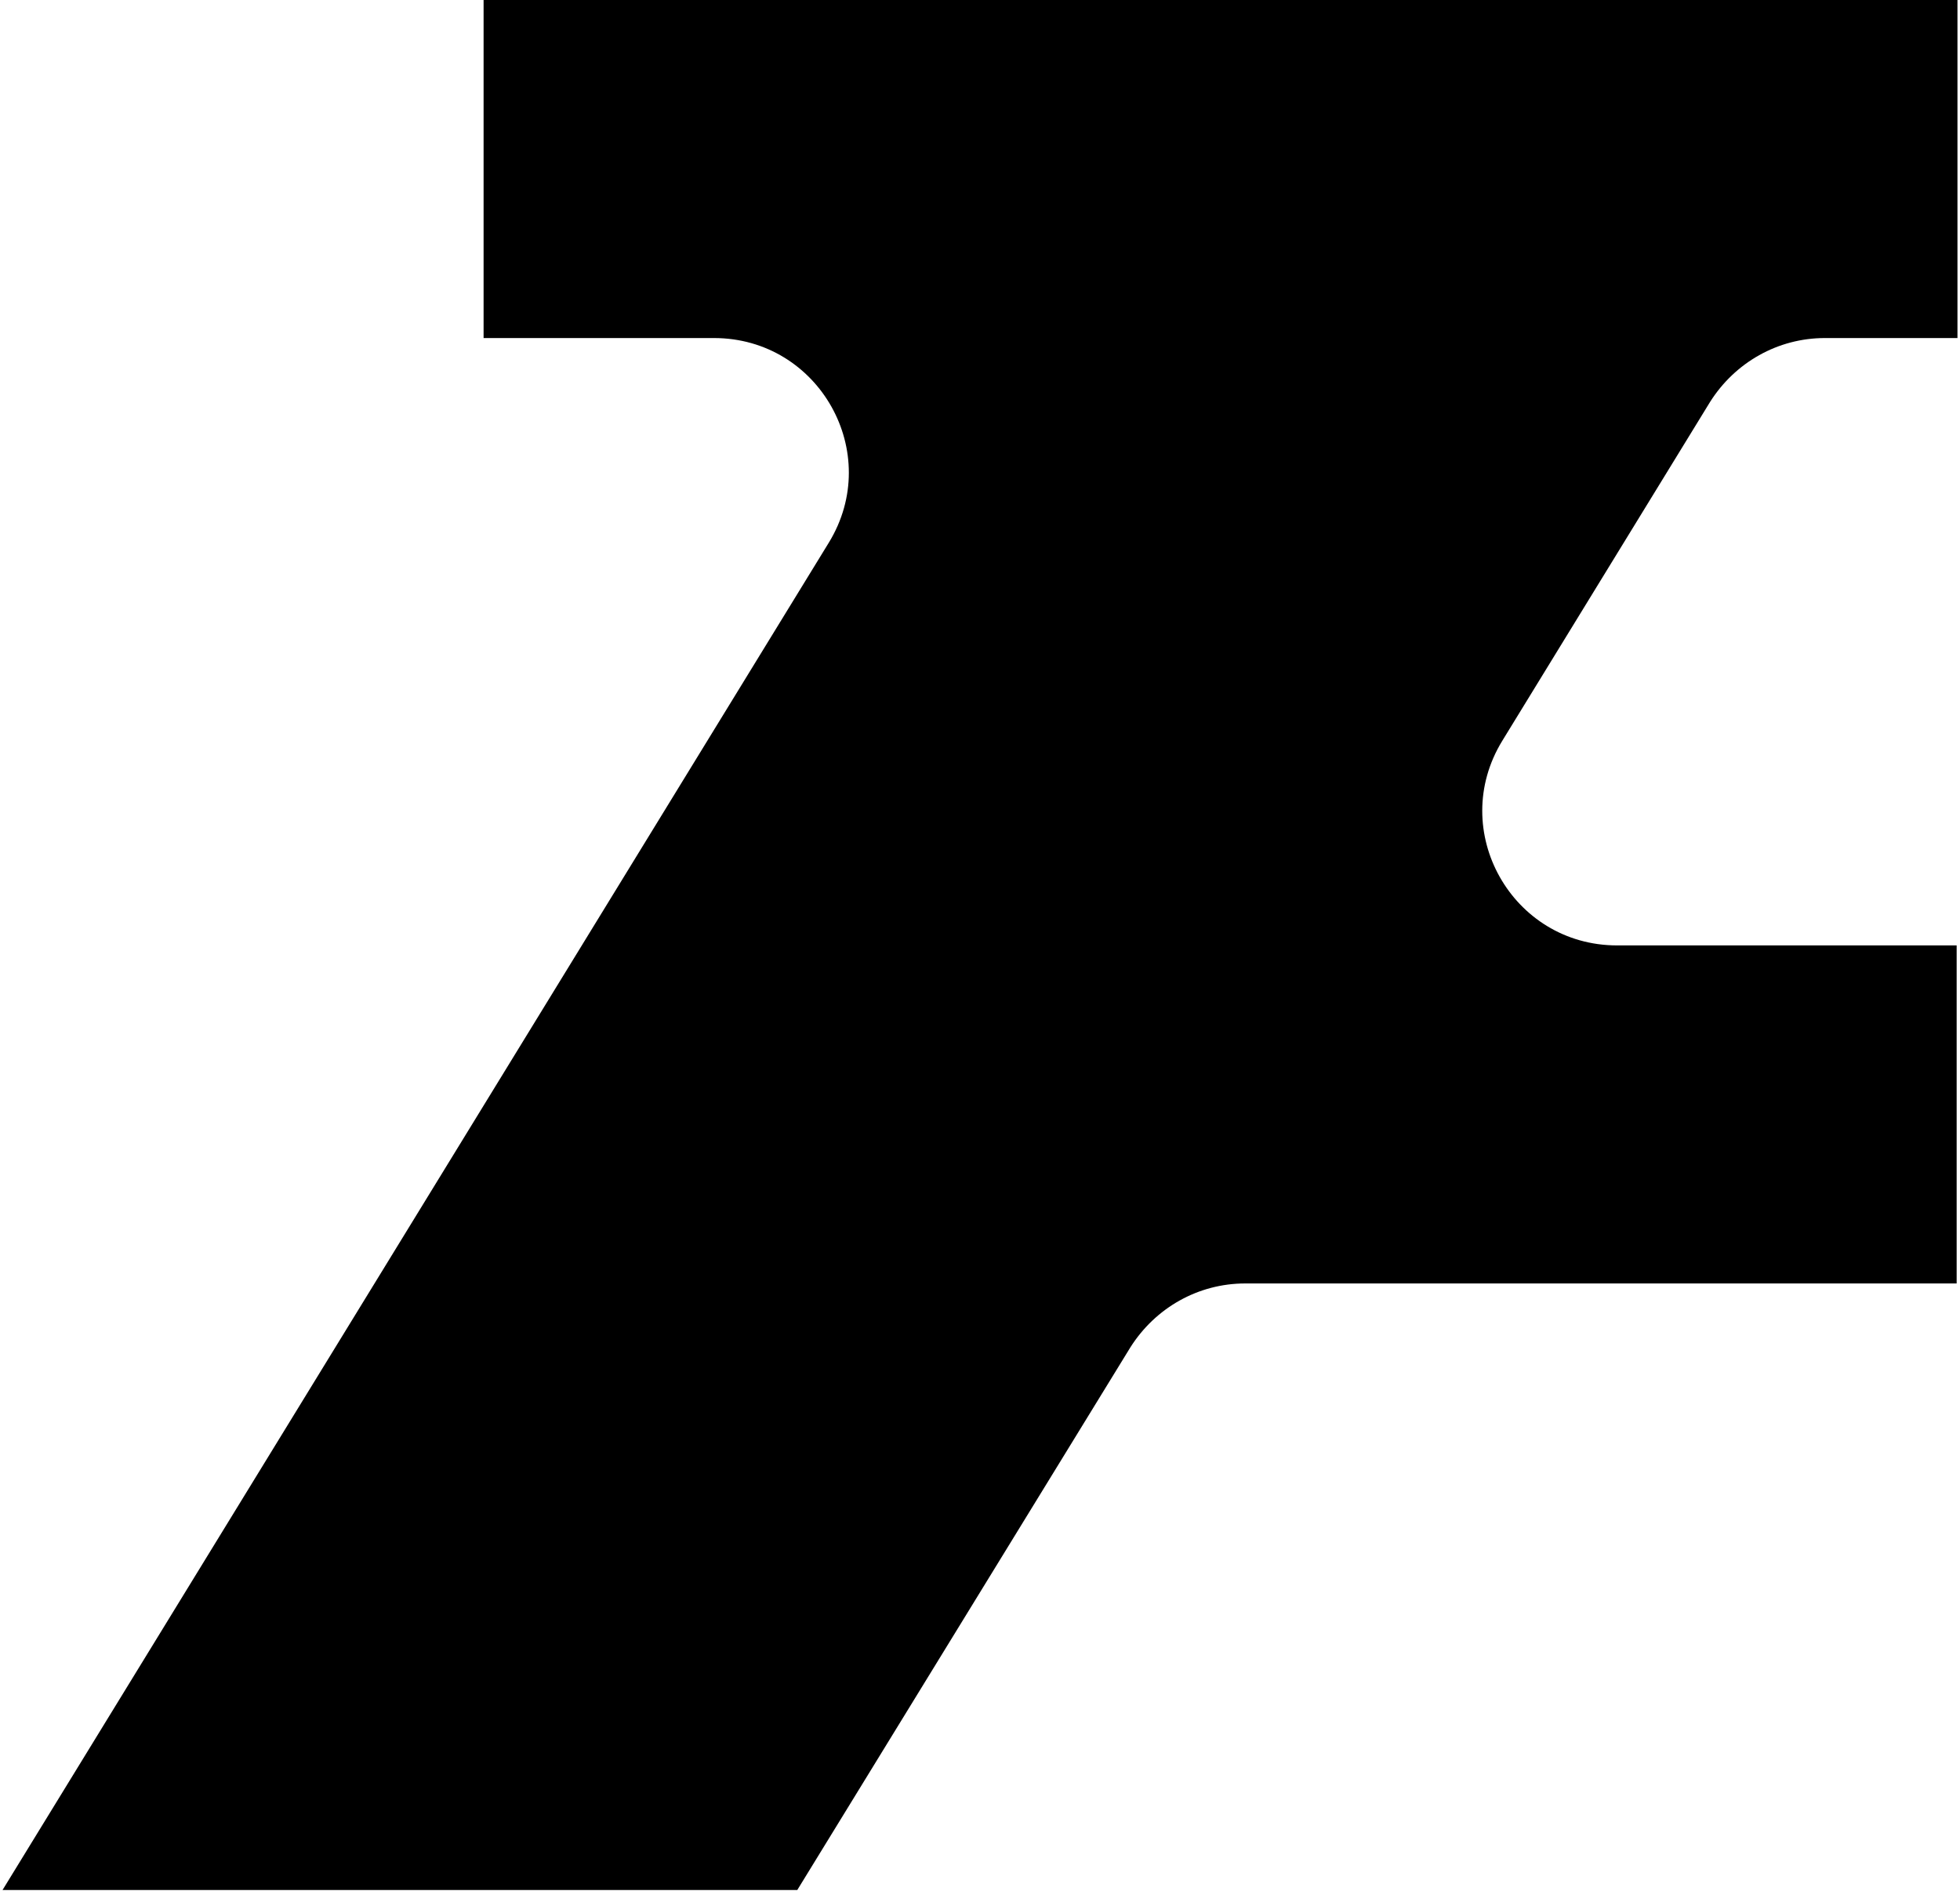 <?xml version="1.0" encoding="UTF-8"?>
<svg xmlns="http://www.w3.org/2000/svg" width="425" height="410" viewBox="0 0 425 410" fill="none">
  <g clip-path="url(#clip0_2676_7534)">
    <g clip-path="url(#clip1_2676_7534)">
      <path d="M105.035 0L251.945 0L424.449 0V73.302H395.698C385.53 73.302 376.239 78.563 370.804 87.156L325.75 160.633C313.829 180.098 327.854 205 350.644 205L424.274 205L424.274 278.302L270.001 278.302C259.833 278.302 250.542 283.563 245.107 292.156L172.88 409.825L0.551 409.825L179.717 117.669C191.638 98.204 177.613 73.302 154.823 73.302L104.86 73.302L104.86 0L105.035 0Z" fill="black"></path>
    </g>
  </g>
  <defs>
    <clipPath id="clip0_2676_7534">
      <rect width="425" height="410" fill="white"></rect>
    </clipPath>
    <clipPath id="clip1_2676_7534">
      <rect width="423.898" height="410" fill="white" transform="translate(0.551)"></rect>
    </clipPath>
  </defs>
</svg>
